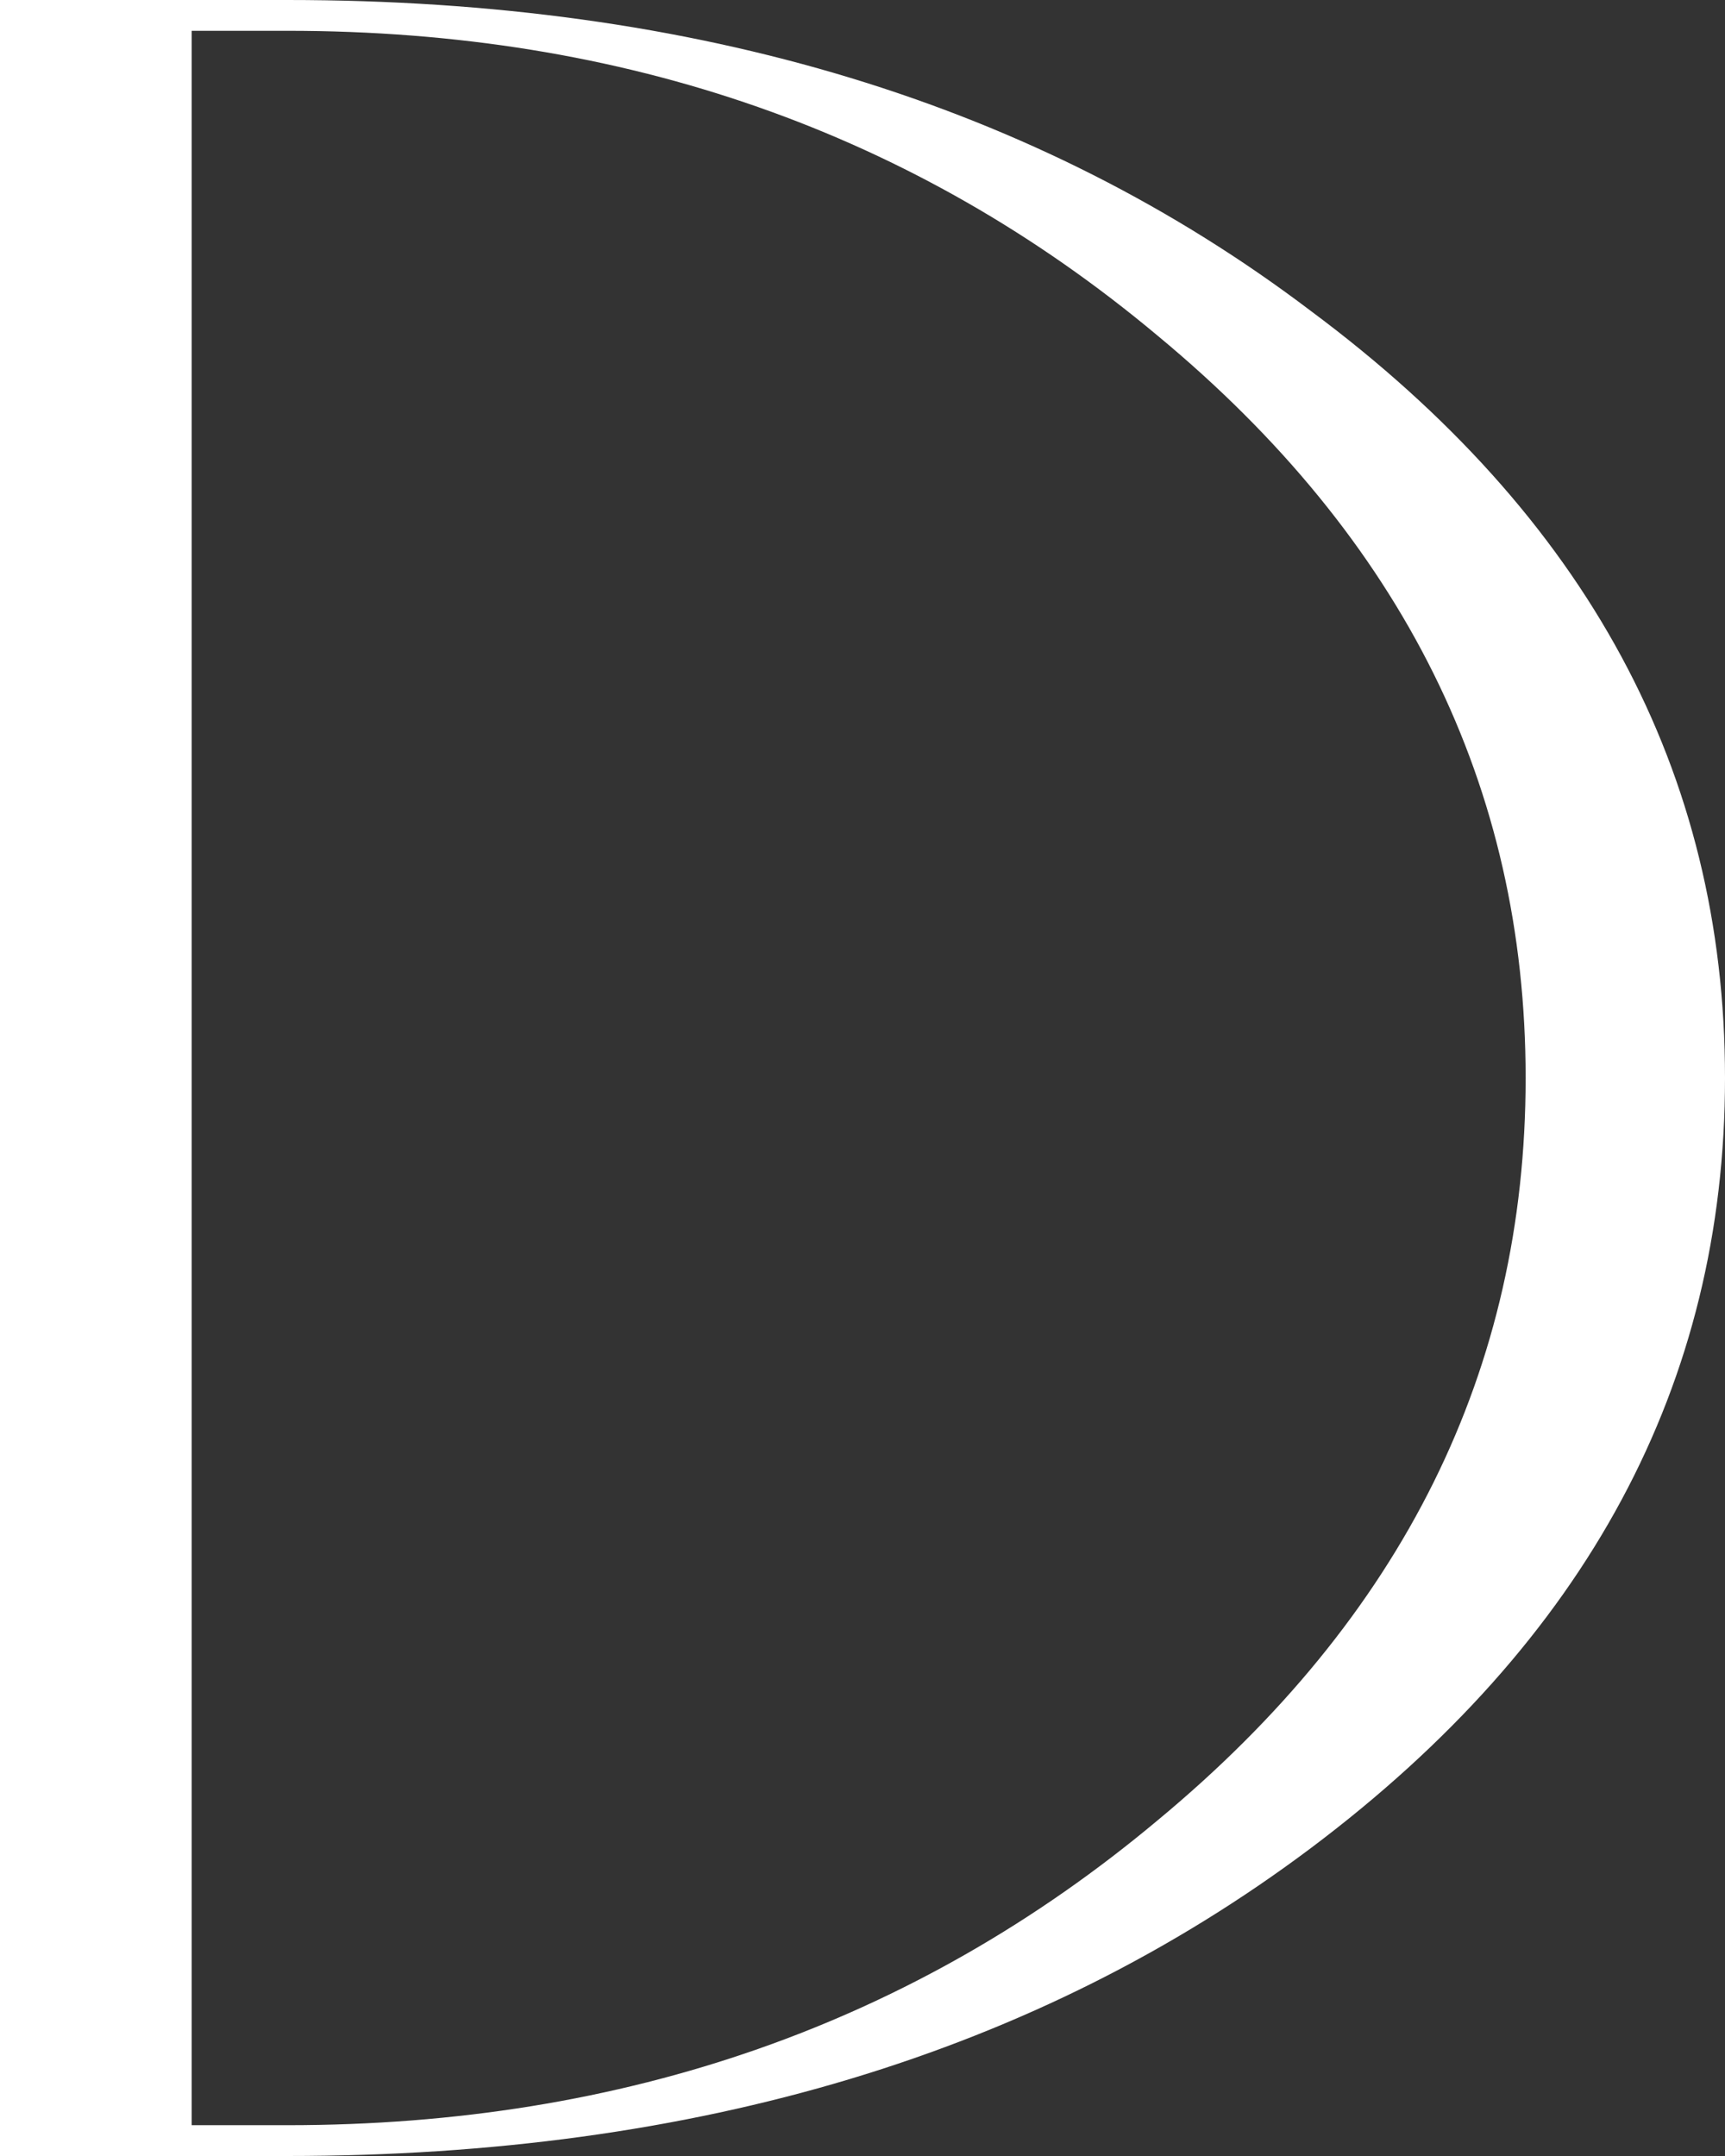 <?xml version="1.0" encoding="UTF-8"?> <svg xmlns="http://www.w3.org/2000/svg" width="28" height="35" viewBox="0 0 28 35" fill="none"><rect x="0" y="0" width="28" height="35" fill="#333333" stroke="none"/><path d="M0 35V0H4.667C11.304 0 16.841 1.683 21.28 5.05C25.76 8.383 28 12.533 28 17.5C28 22.467 25.76 26.633 21.28 30C16.841 33.333 11.304 35 4.667 35H0ZM3.111 34.5H4.667C10.142 34.5 14.85 32.85 18.791 29.55C22.773 26.25 24.764 22.233 24.764 17.5C24.764 12.767 22.773 8.75 18.791 5.45C14.85 2.15 10.142 0.5 4.667 0.5H3.111V34.5Z" fill="white"></path></svg> 